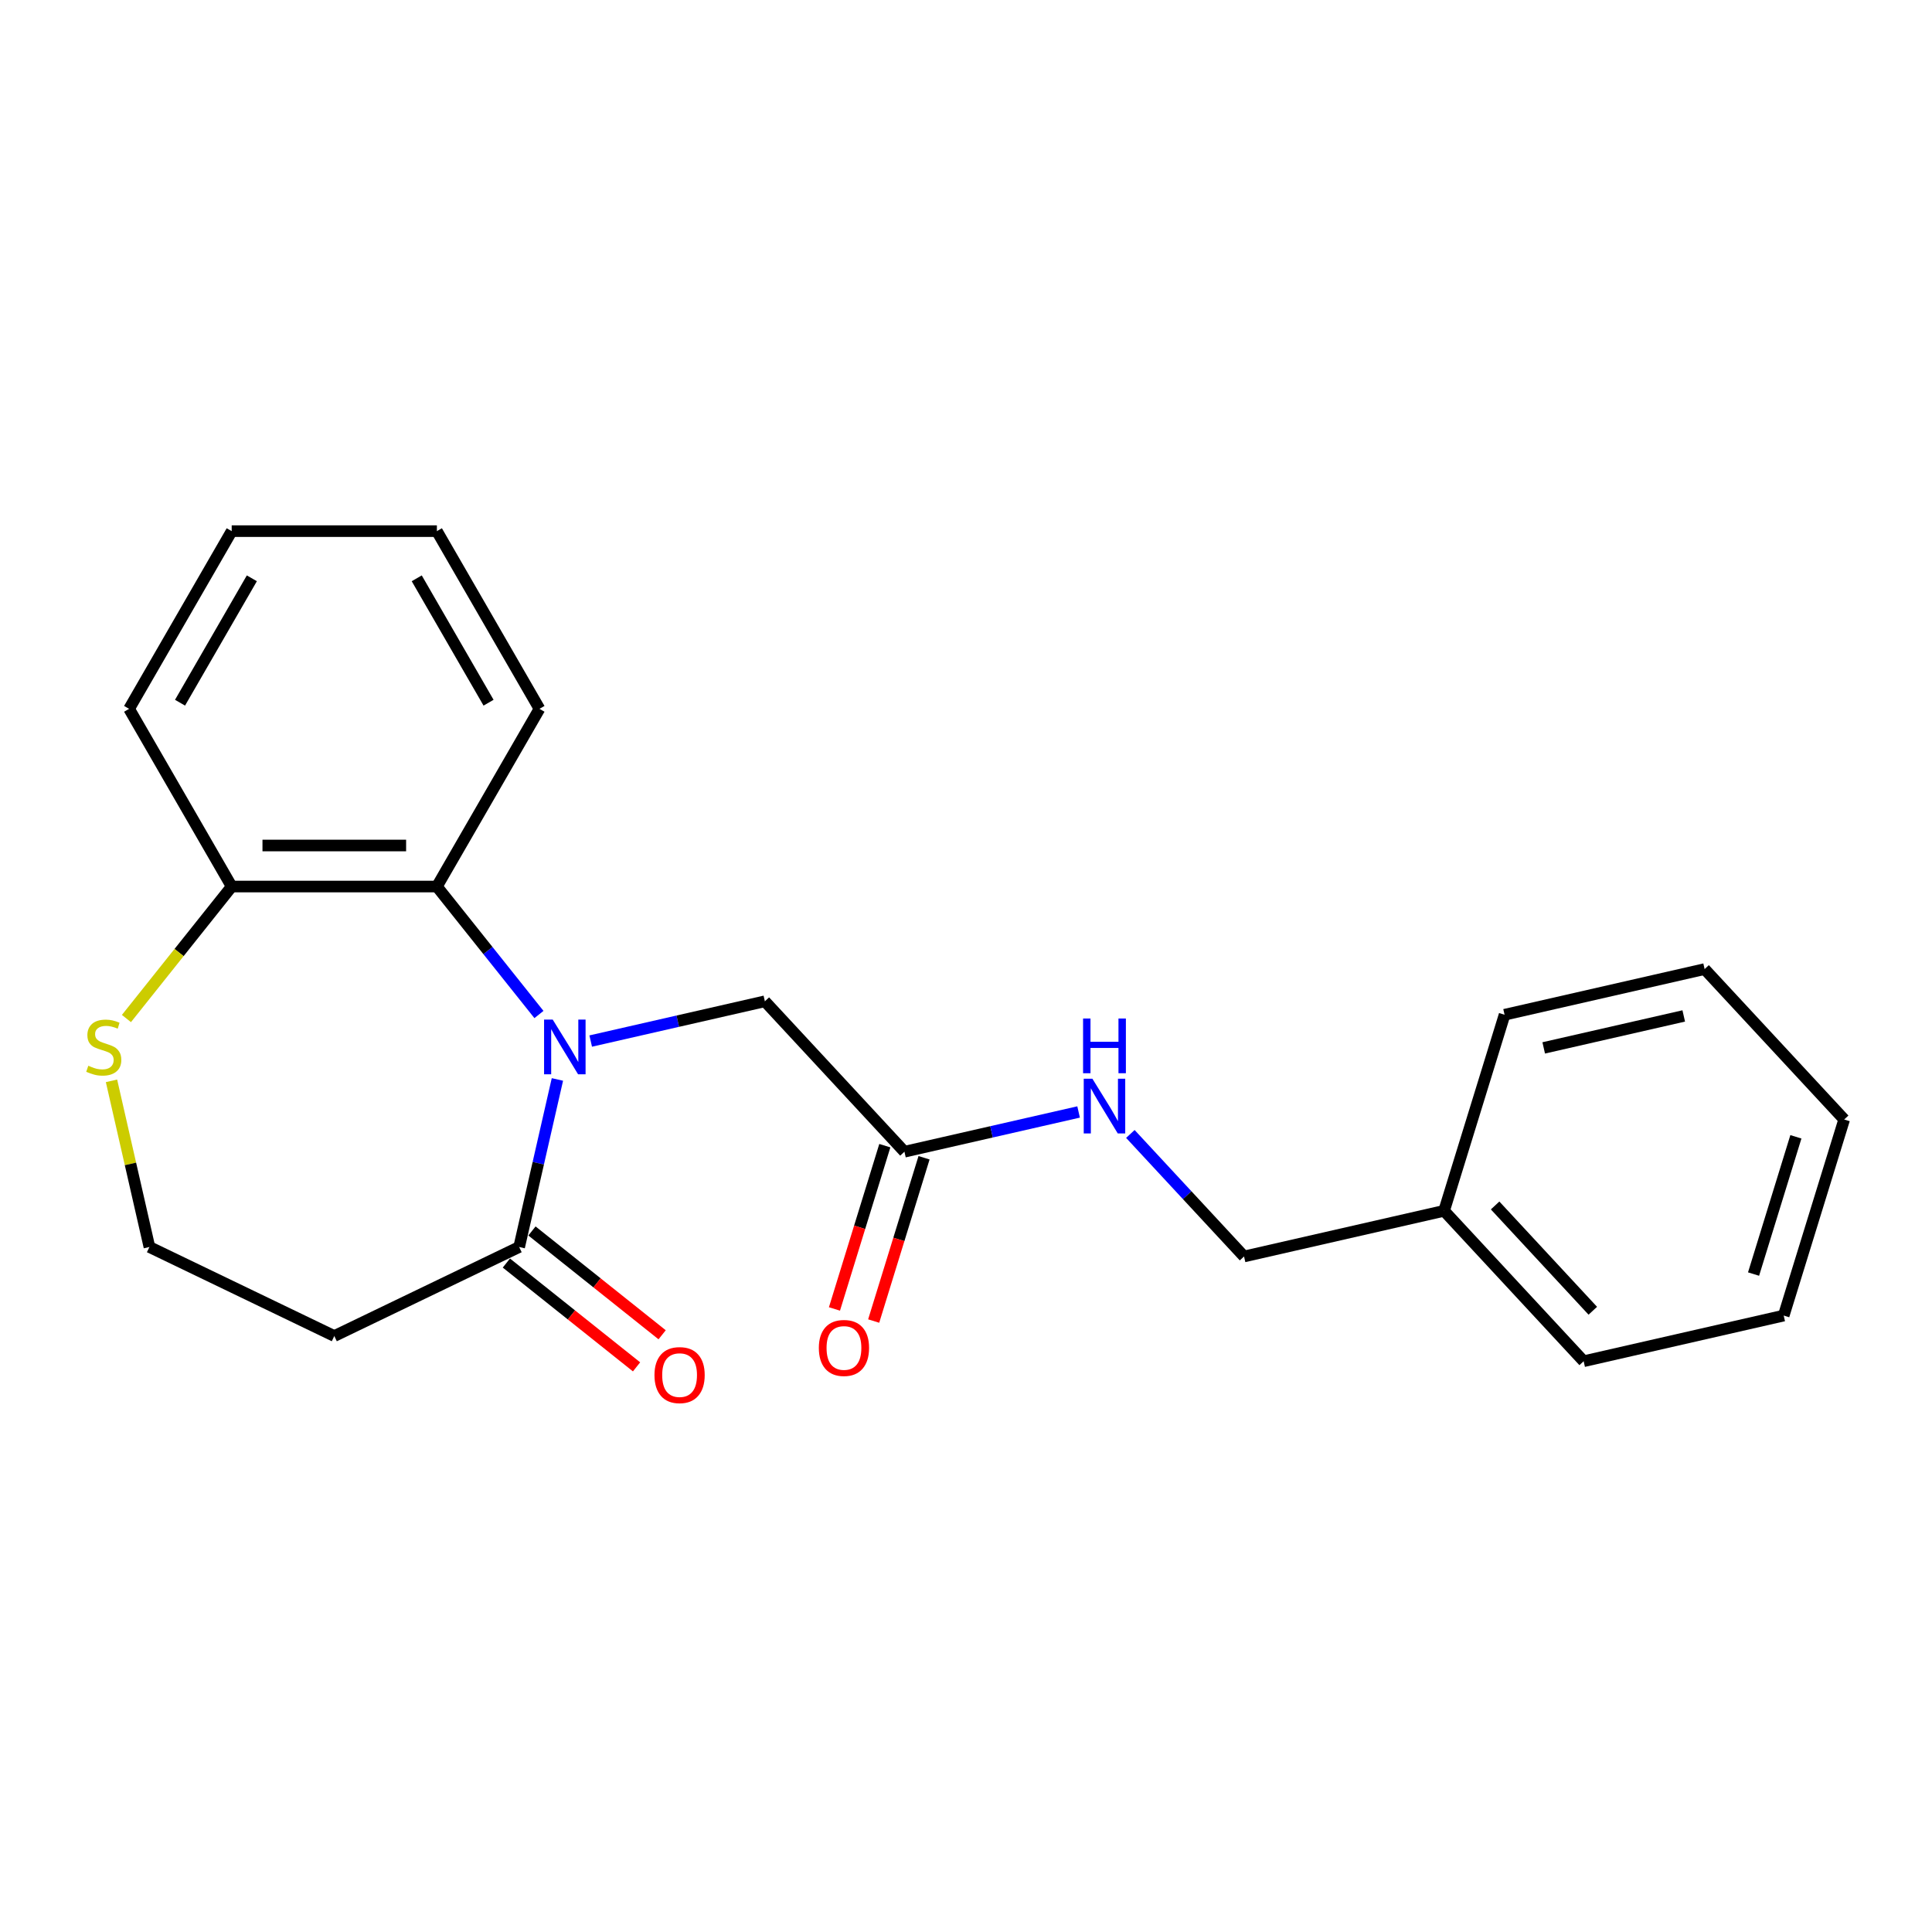 <?xml version='1.0' encoding='iso-8859-1'?>
<svg version='1.1' baseProfile='full'
              xmlns='http://www.w3.org/2000/svg'
                      xmlns:rdkit='http://www.rdkit.org/xml'
                      xmlns:xlink='http://www.w3.org/1999/xlink'
                  xml:space='preserve'
width='1000px' height='1000px' viewBox='0 0 1000 1000'>
<!-- END OF HEADER -->
<rect style='opacity:1.0;fill:#FFFFFF;stroke:none' width='1000' height='1000' x='0' y='0'> </rect>
<path class='bond-0' d='M 288.514,558.721 L 278.616,602.085' style='fill:none;fill-rule:evenodd;stroke:#0000FF;stroke-width:6px;stroke-linecap:butt;stroke-linejoin:miter;stroke-opacity:1' />
<path class='bond-0' d='M 278.616,602.085 L 268.718,645.449' style='fill:none;fill-rule:evenodd;stroke:#000000;stroke-width:6px;stroke-linecap:butt;stroke-linejoin:miter;stroke-opacity:1' />
<path class='bond-1' d='M 278.956,525.108 L 252.545,491.989' style='fill:none;fill-rule:evenodd;stroke:#0000FF;stroke-width:6px;stroke-linecap:butt;stroke-linejoin:miter;stroke-opacity:1' />
<path class='bond-1' d='M 252.545,491.989 L 226.133,458.87' style='fill:none;fill-rule:evenodd;stroke:#000000;stroke-width:6px;stroke-linecap:butt;stroke-linejoin:miter;stroke-opacity:1' />
<path class='bond-2' d='M 305.747,538.848 L 350.821,528.56' style='fill:none;fill-rule:evenodd;stroke:#0000FF;stroke-width:6px;stroke-linecap:butt;stroke-linejoin:miter;stroke-opacity:1' />
<path class='bond-2' d='M 350.821,528.56 L 395.895,518.272' style='fill:none;fill-rule:evenodd;stroke:#000000;stroke-width:6px;stroke-linecap:butt;stroke-linejoin:miter;stroke-opacity:1' />
<path class='bond-6' d='M 268.718,645.449 L 173.03,691.53' style='fill:none;fill-rule:evenodd;stroke:#000000;stroke-width:6px;stroke-linecap:butt;stroke-linejoin:miter;stroke-opacity:1' />
<path class='bond-8' d='M 262.097,653.752 L 295.787,680.619' style='fill:none;fill-rule:evenodd;stroke:#000000;stroke-width:6px;stroke-linecap:butt;stroke-linejoin:miter;stroke-opacity:1' />
<path class='bond-8' d='M 295.787,680.619 L 329.477,707.486' style='fill:none;fill-rule:evenodd;stroke:#FF0000;stroke-width:6px;stroke-linecap:butt;stroke-linejoin:miter;stroke-opacity:1' />
<path class='bond-8' d='M 275.34,637.145 L 309.03,664.012' style='fill:none;fill-rule:evenodd;stroke:#000000;stroke-width:6px;stroke-linecap:butt;stroke-linejoin:miter;stroke-opacity:1' />
<path class='bond-8' d='M 309.03,664.012 L 342.72,690.879' style='fill:none;fill-rule:evenodd;stroke:#FF0000;stroke-width:6px;stroke-linecap:butt;stroke-linejoin:miter;stroke-opacity:1' />
<path class='bond-4' d='M 226.133,458.87 L 119.927,458.87' style='fill:none;fill-rule:evenodd;stroke:#000000;stroke-width:6px;stroke-linecap:butt;stroke-linejoin:miter;stroke-opacity:1' />
<path class='bond-4' d='M 210.202,437.629 L 135.858,437.629' style='fill:none;fill-rule:evenodd;stroke:#000000;stroke-width:6px;stroke-linecap:butt;stroke-linejoin:miter;stroke-opacity:1' />
<path class='bond-13' d='M 226.133,458.87 L 279.236,366.893' style='fill:none;fill-rule:evenodd;stroke:#000000;stroke-width:6px;stroke-linecap:butt;stroke-linejoin:miter;stroke-opacity:1' />
<path class='bond-3' d='M 395.895,518.272 L 468.133,596.127' style='fill:none;fill-rule:evenodd;stroke:#000000;stroke-width:6px;stroke-linecap:butt;stroke-linejoin:miter;stroke-opacity:1' />
<path class='bond-7' d='M 468.133,596.127 L 513.208,585.839' style='fill:none;fill-rule:evenodd;stroke:#000000;stroke-width:6px;stroke-linecap:butt;stroke-linejoin:miter;stroke-opacity:1' />
<path class='bond-7' d='M 513.208,585.839 L 558.282,575.551' style='fill:none;fill-rule:evenodd;stroke:#0000FF;stroke-width:6px;stroke-linecap:butt;stroke-linejoin:miter;stroke-opacity:1' />
<path class='bond-9' d='M 457.985,592.997 L 444.95,635.253' style='fill:none;fill-rule:evenodd;stroke:#000000;stroke-width:6px;stroke-linecap:butt;stroke-linejoin:miter;stroke-opacity:1' />
<path class='bond-9' d='M 444.95,635.253 L 431.916,677.509' style='fill:none;fill-rule:evenodd;stroke:#FF0000;stroke-width:6px;stroke-linecap:butt;stroke-linejoin:miter;stroke-opacity:1' />
<path class='bond-9' d='M 478.282,599.257 L 465.248,641.514' style='fill:none;fill-rule:evenodd;stroke:#000000;stroke-width:6px;stroke-linecap:butt;stroke-linejoin:miter;stroke-opacity:1' />
<path class='bond-9' d='M 465.248,641.514 L 452.214,683.77' style='fill:none;fill-rule:evenodd;stroke:#FF0000;stroke-width:6px;stroke-linecap:butt;stroke-linejoin:miter;stroke-opacity:1' />
<path class='bond-5' d='M 119.927,458.87 L 92.685,493.03' style='fill:none;fill-rule:evenodd;stroke:#000000;stroke-width:6px;stroke-linecap:butt;stroke-linejoin:miter;stroke-opacity:1' />
<path class='bond-5' d='M 92.685,493.03 L 65.444,527.19' style='fill:none;fill-rule:evenodd;stroke:#CCCC00;stroke-width:6px;stroke-linecap:butt;stroke-linejoin:miter;stroke-opacity:1' />
<path class='bond-14' d='M 119.927,458.87 L 66.824,366.893' style='fill:none;fill-rule:evenodd;stroke:#000000;stroke-width:6px;stroke-linecap:butt;stroke-linejoin:miter;stroke-opacity:1' />
<path class='bond-22' d='M 57.711,559.441 L 67.526,602.445' style='fill:none;fill-rule:evenodd;stroke:#CCCC00;stroke-width:6px;stroke-linecap:butt;stroke-linejoin:miter;stroke-opacity:1' />
<path class='bond-22' d='M 67.526,602.445 L 77.341,645.449' style='fill:none;fill-rule:evenodd;stroke:#000000;stroke-width:6px;stroke-linecap:butt;stroke-linejoin:miter;stroke-opacity:1' />
<path class='bond-10' d='M 173.03,691.53 L 77.341,645.449' style='fill:none;fill-rule:evenodd;stroke:#000000;stroke-width:6px;stroke-linecap:butt;stroke-linejoin:miter;stroke-opacity:1' />
<path class='bond-11' d='M 585.072,586.93 L 614.494,618.639' style='fill:none;fill-rule:evenodd;stroke:#0000FF;stroke-width:6px;stroke-linecap:butt;stroke-linejoin:miter;stroke-opacity:1' />
<path class='bond-11' d='M 614.494,618.639 L 643.915,650.349' style='fill:none;fill-rule:evenodd;stroke:#000000;stroke-width:6px;stroke-linecap:butt;stroke-linejoin:miter;stroke-opacity:1' />
<path class='bond-12' d='M 643.915,650.349 L 747.459,626.715' style='fill:none;fill-rule:evenodd;stroke:#000000;stroke-width:6px;stroke-linecap:butt;stroke-linejoin:miter;stroke-opacity:1' />
<path class='bond-15' d='M 747.459,626.715 L 819.697,704.57' style='fill:none;fill-rule:evenodd;stroke:#000000;stroke-width:6px;stroke-linecap:butt;stroke-linejoin:miter;stroke-opacity:1' />
<path class='bond-15' d='M 773.865,623.946 L 824.432,678.444' style='fill:none;fill-rule:evenodd;stroke:#000000;stroke-width:6px;stroke-linecap:butt;stroke-linejoin:miter;stroke-opacity:1' />
<path class='bond-16' d='M 747.459,626.715 L 778.764,525.228' style='fill:none;fill-rule:evenodd;stroke:#000000;stroke-width:6px;stroke-linecap:butt;stroke-linejoin:miter;stroke-opacity:1' />
<path class='bond-17' d='M 279.236,366.893 L 226.133,274.916' style='fill:none;fill-rule:evenodd;stroke:#000000;stroke-width:6px;stroke-linecap:butt;stroke-linejoin:miter;stroke-opacity:1' />
<path class='bond-17' d='M 252.875,363.717 L 215.703,299.333' style='fill:none;fill-rule:evenodd;stroke:#000000;stroke-width:6px;stroke-linecap:butt;stroke-linejoin:miter;stroke-opacity:1' />
<path class='bond-23' d='M 66.824,366.893 L 119.927,274.916' style='fill:none;fill-rule:evenodd;stroke:#000000;stroke-width:6px;stroke-linecap:butt;stroke-linejoin:miter;stroke-opacity:1' />
<path class='bond-23' d='M 93.185,363.717 L 130.357,299.333' style='fill:none;fill-rule:evenodd;stroke:#000000;stroke-width:6px;stroke-linecap:butt;stroke-linejoin:miter;stroke-opacity:1' />
<path class='bond-19' d='M 819.697,704.57 L 923.241,680.937' style='fill:none;fill-rule:evenodd;stroke:#000000;stroke-width:6px;stroke-linecap:butt;stroke-linejoin:miter;stroke-opacity:1' />
<path class='bond-20' d='M 778.764,525.228 L 882.307,501.595' style='fill:none;fill-rule:evenodd;stroke:#000000;stroke-width:6px;stroke-linecap:butt;stroke-linejoin:miter;stroke-opacity:1' />
<path class='bond-20' d='M 799.022,542.391 L 871.502,525.848' style='fill:none;fill-rule:evenodd;stroke:#000000;stroke-width:6px;stroke-linecap:butt;stroke-linejoin:miter;stroke-opacity:1' />
<path class='bond-18' d='M 226.133,274.916 L 119.927,274.916' style='fill:none;fill-rule:evenodd;stroke:#000000;stroke-width:6px;stroke-linecap:butt;stroke-linejoin:miter;stroke-opacity:1' />
<path class='bond-24' d='M 923.241,680.937 L 954.545,579.449' style='fill:none;fill-rule:evenodd;stroke:#000000;stroke-width:6px;stroke-linecap:butt;stroke-linejoin:miter;stroke-opacity:1' />
<path class='bond-24' d='M 907.639,659.453 L 929.552,588.411' style='fill:none;fill-rule:evenodd;stroke:#000000;stroke-width:6px;stroke-linecap:butt;stroke-linejoin:miter;stroke-opacity:1' />
<path class='bond-21' d='M 882.307,501.595 L 954.545,579.449' style='fill:none;fill-rule:evenodd;stroke:#000000;stroke-width:6px;stroke-linecap:butt;stroke-linejoin:miter;stroke-opacity:1' />
<path  class='atom-0' d='M 286.092 527.745
L 295.372 542.745
Q 296.292 544.225, 297.772 546.905
Q 299.252 549.585, 299.332 549.745
L 299.332 527.745
L 303.092 527.745
L 303.092 556.065
L 299.212 556.065
L 289.252 539.665
Q 288.092 537.745, 286.852 535.545
Q 285.652 533.345, 285.292 532.665
L 285.292 556.065
L 281.612 556.065
L 281.612 527.745
L 286.092 527.745
' fill='#0000FF'/>
<path  class='atom-6' d='M 45.708 551.625
Q 46.028 551.745, 47.348 552.305
Q 48.668 552.865, 50.108 553.225
Q 51.588 553.545, 53.028 553.545
Q 55.708 553.545, 57.268 552.265
Q 58.828 550.945, 58.828 548.665
Q 58.828 547.105, 58.028 546.145
Q 57.268 545.185, 56.068 544.665
Q 54.868 544.145, 52.868 543.545
Q 50.348 542.785, 48.828 542.065
Q 47.348 541.345, 46.268 539.825
Q 45.228 538.305, 45.228 535.745
Q 45.228 532.185, 47.628 529.985
Q 50.068 527.785, 54.868 527.785
Q 58.148 527.785, 61.868 529.345
L 60.948 532.425
Q 57.548 531.025, 54.988 531.025
Q 52.228 531.025, 50.708 532.185
Q 49.188 533.305, 49.228 535.265
Q 49.228 536.785, 49.988 537.705
Q 50.788 538.625, 51.908 539.145
Q 53.068 539.665, 54.988 540.265
Q 57.548 541.065, 59.068 541.865
Q 60.588 542.665, 61.668 544.305
Q 62.788 545.905, 62.788 548.665
Q 62.788 552.585, 60.148 554.705
Q 57.548 556.785, 53.188 556.785
Q 50.668 556.785, 48.748 556.225
Q 46.868 555.705, 44.628 554.785
L 45.708 551.625
' fill='#CCCC00'/>
<path  class='atom-8' d='M 565.417 558.334
L 574.697 573.334
Q 575.617 574.814, 577.097 577.494
Q 578.577 580.174, 578.657 580.334
L 578.657 558.334
L 582.417 558.334
L 582.417 586.654
L 578.537 586.654
L 568.577 570.254
Q 567.417 568.334, 566.177 566.134
Q 564.977 563.934, 564.617 563.254
L 564.617 586.654
L 560.937 586.654
L 560.937 558.334
L 565.417 558.334
' fill='#0000FF'/>
<path  class='atom-8' d='M 560.597 527.182
L 564.437 527.182
L 564.437 539.222
L 578.917 539.222
L 578.917 527.182
L 582.757 527.182
L 582.757 555.502
L 578.917 555.502
L 578.917 542.422
L 564.437 542.422
L 564.437 555.502
L 560.597 555.502
L 560.597 527.182
' fill='#0000FF'/>
<path  class='atom-9' d='M 338.754 711.747
Q 338.754 704.947, 342.114 701.147
Q 345.474 697.347, 351.754 697.347
Q 358.034 697.347, 361.394 701.147
Q 364.754 704.947, 364.754 711.747
Q 364.754 718.627, 361.354 722.547
Q 357.954 726.427, 351.754 726.427
Q 345.514 726.427, 342.114 722.547
Q 338.754 718.667, 338.754 711.747
M 351.754 723.227
Q 356.074 723.227, 358.394 720.347
Q 360.754 717.427, 360.754 711.747
Q 360.754 706.187, 358.394 703.387
Q 356.074 700.547, 351.754 700.547
Q 347.434 700.547, 345.074 703.347
Q 342.754 706.147, 342.754 711.747
Q 342.754 717.467, 345.074 720.347
Q 347.434 723.227, 351.754 723.227
' fill='#FF0000'/>
<path  class='atom-10' d='M 423.829 697.695
Q 423.829 690.895, 427.189 687.095
Q 430.549 683.295, 436.829 683.295
Q 443.109 683.295, 446.469 687.095
Q 449.829 690.895, 449.829 697.695
Q 449.829 704.575, 446.429 708.495
Q 443.029 712.375, 436.829 712.375
Q 430.589 712.375, 427.189 708.495
Q 423.829 704.615, 423.829 697.695
M 436.829 709.175
Q 441.149 709.175, 443.469 706.295
Q 445.829 703.375, 445.829 697.695
Q 445.829 692.135, 443.469 689.335
Q 441.149 686.495, 436.829 686.495
Q 432.509 686.495, 430.149 689.295
Q 427.829 692.095, 427.829 697.695
Q 427.829 703.415, 430.149 706.295
Q 432.509 709.175, 436.829 709.175
' fill='#FF0000'/>
</svg>
